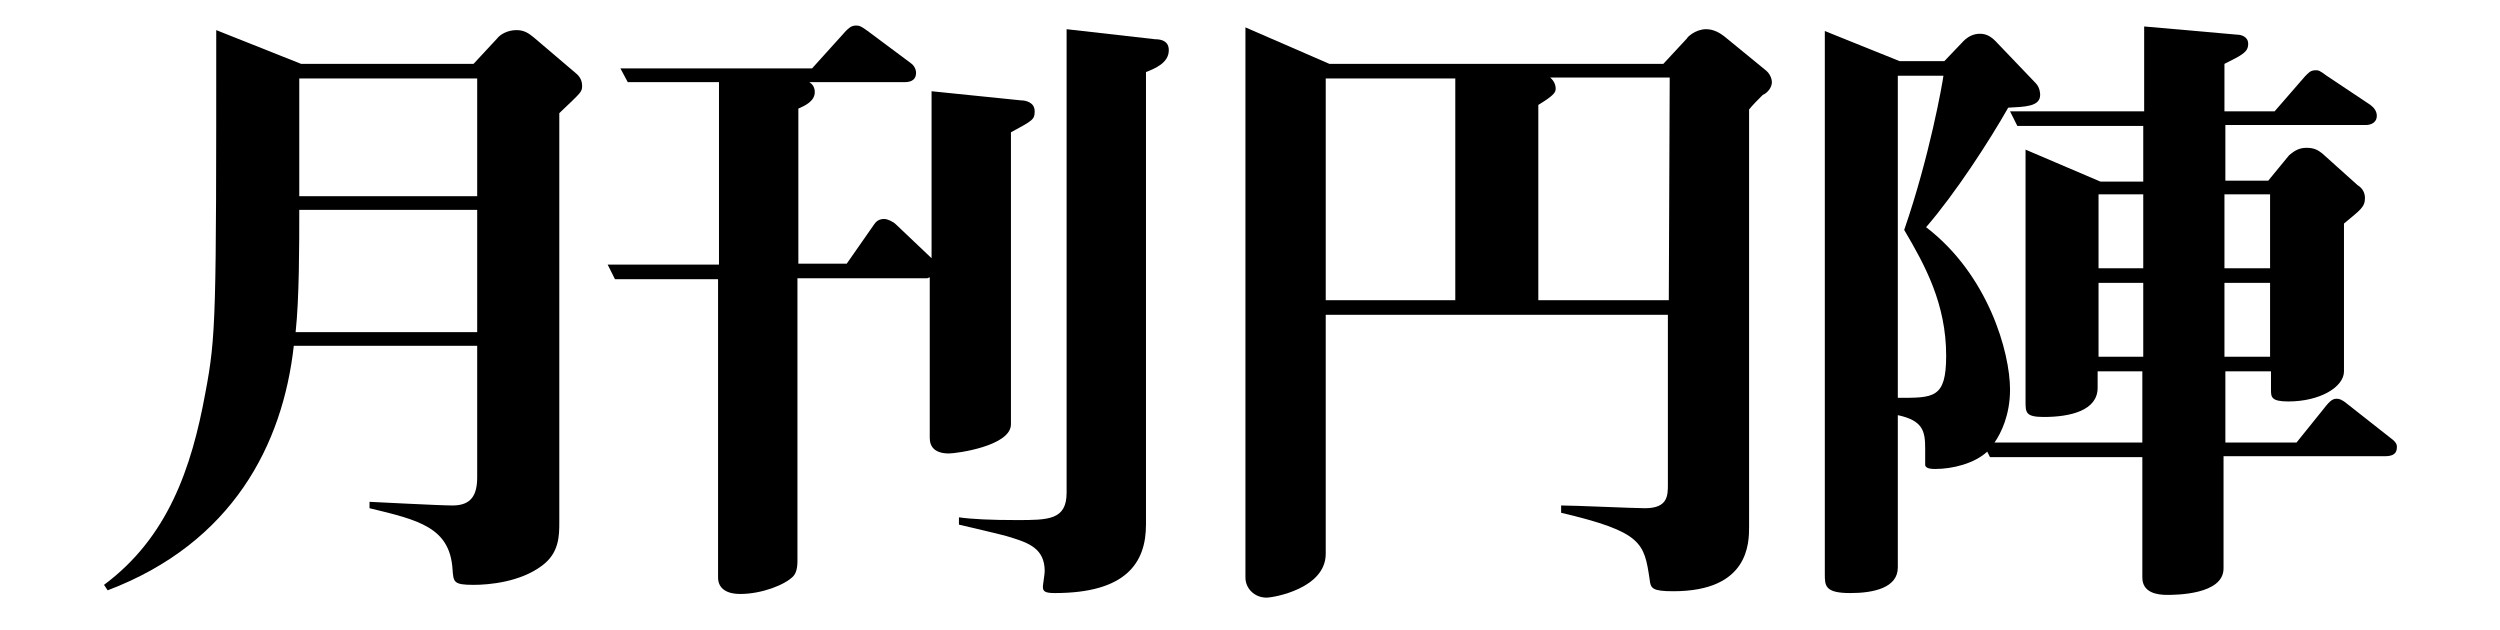 <?xml version="1.0" encoding="utf-8"?>
<!-- Generator: Adobe Illustrator 28.3.0, SVG Export Plug-In . SVG Version: 6.00 Build 0)  -->
<svg version="1.1" id="レイヤー_1" xmlns="http://www.w3.org/2000/svg" xmlns:xlink="http://www.w3.org/1999/xlink" x="0px"
	 y="0px" viewBox="0 0 274 69" style="enable-background:new 0 0 274 69;" xml:space="preserve">
<path d="M52.3,36.4H32.4c0.4-3.7,0.4-9.5,0.4-13.4h19.5L52.3,36.4L52.3,36.4z M52.3,21.5H32.8V8.6h19.5V21.5L52.3,21.5z M63.8,9.4
	c0-0.8-0.5-1.2-0.6-1.3l-4.7-4c-0.6-0.5-1.1-0.8-1.9-0.8c-1,0-1.8,0.5-2.1,0.9L51.9,7H33l-9.3-3.7c0,31.4,0,33.5-1.2,39.8
	c-1.5,8.2-4.1,15.8-11.1,21l0.4,0.6c13.7-5.2,19.2-16,20.4-26.8h20.1v14.4c0,1.9-0.6,3.1-2.7,3.1c-1.5,0-8.9-0.4-9.1-0.4v0.7
	c5.4,1.3,8.8,2.1,9.1,6.7c0.1,1.4,0.1,1.7,2.3,1.7c1.7,0,5.1-0.3,7.5-2.1c1.9-1.4,1.9-3.3,1.9-4.8V12.4
	C63.7,10.1,63.8,10.1,63.8,9.4L63.8,9.4z"/>
<path d="M113.4,12.2c0-1-1-1.2-1.5-1.2l-9.8-1v18.3l-3.9-3.7c-0.3-0.3-0.9-0.6-1.3-0.6c-0.6,0-0.9,0.3-1.1,0.6l-3,4.3h-5.3v-17
	c0.7-0.3,1.8-0.8,1.8-1.8c0-0.6-0.3-0.9-0.6-1.1h10.5c0.7,0,1.2-0.3,1.2-1c0-0.5-0.3-0.9-0.6-1.1l-4.7-3.5c-0.8-0.6-1-0.6-1.3-0.6
	c-0.5,0-0.8,0.3-1.1,0.6L89,7.5H68L68.8,9h10v20H66.6l0.8,1.6h11.3v32.7c0,1.3,1.1,1.8,2.4,1.8c2.4,0,4.9-1,5.8-1.9
	c0.3-0.3,0.5-0.8,0.5-1.7v-31h14.2c0.1,0,0.2-0.1,0.3-0.1V48c0,1,0.6,1.7,2.1,1.7c0.8,0,6.8-0.8,6.8-3.2v-32
	C113.2,13.2,113.4,13.1,113.4,12.2z M128.1,5.5c0-1-0.8-1.2-1.5-1.2l-9.7-1.1V54c0,3-2,3-5.5,3c-2.8,0-4.9-0.1-6.3-0.3v0.8
	c0.8,0.2,4.8,1.1,5.7,1.4c1.9,0.6,3.7,1.2,3.7,3.7c0,0.3-0.2,1.5-0.2,1.7c0,0.5,0.2,0.7,1.3,0.7c7.8,0,10-3.3,10-7.5V7.9
	C126.6,7.5,128.1,6.9,128.1,5.5L128.1,5.5z"/>
<path d="M159.5,32.9h-14.2V8.6h14.2V32.9z M182.9,32.9h-14.3V11.5c1.8-1.1,1.9-1.4,1.9-1.8c0-0.1,0-0.7-0.6-1.2H183L182.9,32.9
	L182.9,32.9z M194.2,9c0-0.2-0.1-0.9-0.8-1.4L189,4c-0.5-0.4-1.2-0.8-2-0.8c-1.2,0-2.1,0.9-2.1,1L182.3,7h-36.6l-9.2-4v60.3
	c0,1.2,1,2.2,2.3,2.2c0.8,0,6.5-1,6.5-4.8V34.5h37.5v18.6c0,1.2,0,2.6-2.5,2.6c-1.3,0-7.7-0.3-9.2-0.3v0.8c8.9,2.1,9.1,3.3,9.7,7.3
	c0.1,1,0.3,1.3,2.6,1.3c8.3,0,8.3-5.3,8.3-7.1V12c0.4-0.5,0.9-1,1.5-1.6C193.7,10.2,194.2,9.6,194.2,9L194.2,9z"/>
<path d="M213.3,39c0,4.7-1.4,4.6-5.3,4.6V8.3h5c-0.1,0.8-1.5,8.8-4.3,16.9C211,29.1,213.3,33.3,213.3,39z M234.9,39.1H230V31h4.9
	V39.1z M234.9,29.4H230v-8.1h4.9V29.4z M248.8,39.1h-5V31h5V39.1z M248.8,29.4h-5v-8.1h5V29.4z M262.7,49c0-0.2,0-0.5-0.7-1
	l-4.7-3.7c-0.6-0.5-0.9-0.6-1.2-0.6c-0.3,0-0.6,0.1-1.1,0.7l-3.3,4.1h-7.8v-7.8h5v2c0,0.8,0,1.3,1.9,1.3c3.5,0,6.1-1.6,6.1-3.3V24.5
	c1.8-1.5,2.3-1.8,2.3-2.8c0-0.6-0.3-1.1-0.8-1.4l-3.9-3.5c-0.4-0.3-0.8-0.6-1.7-0.6c-0.8,0-1.3,0.3-1.9,0.8l-2.3,2.8h-4.7v-6.1h15.4
	c0.6,0,1.2-0.3,1.2-1c0-0.5-0.3-0.9-0.7-1.2L255,8.3c-0.8-0.6-0.9-0.6-1.2-0.6c-0.6,0-0.8,0.3-1.2,0.7l-3.3,3.8h-5.5V7
	c2-1,2.6-1.3,2.6-2.2c0-0.8-0.8-1-1.2-1L235,2.9v9.3h-14.7l0.8,1.6h13.8v6.1h-4.7l-8.2-3.5V44c0,1.2,0,1.7,2,1.7
	c2.9,0,5.9-0.7,5.9-3.2v-1.8h4.9v7.8h-16.2c0.7-1,1.7-3,1.7-5.8c0-4.1-2.4-12.6-9.2-17.8c3.2-3.7,6.9-9.4,9-13.1
	c1.8-0.1,3.5-0.1,3.5-1.4c0-0.1,0-0.8-0.5-1.3l-4.4-4.6c-0.5-0.5-1-0.8-1.7-0.8s-1.3,0.3-1.8,0.8l-2.1,2.2h-4.9L200,3.4v59.5
	c0,1.3,0,2.1,2.8,2.1c2.6,0,5.2-0.6,5.2-2.8V45.5c2.8,0.6,3,1.8,3,3.7V51c0.1,0.4,0.8,0.4,1.1,0.4c1.9,0,4.3-0.6,5.7-1.9l0.3,0.6
	h16.7v13.2c0,1.7,1.7,1.9,2.7,1.9c0.9,0,6.2,0,6.2-2.9V50h17.7C262.3,50,262.7,49.7,262.7,49L262.7,49z"/>
</svg>
